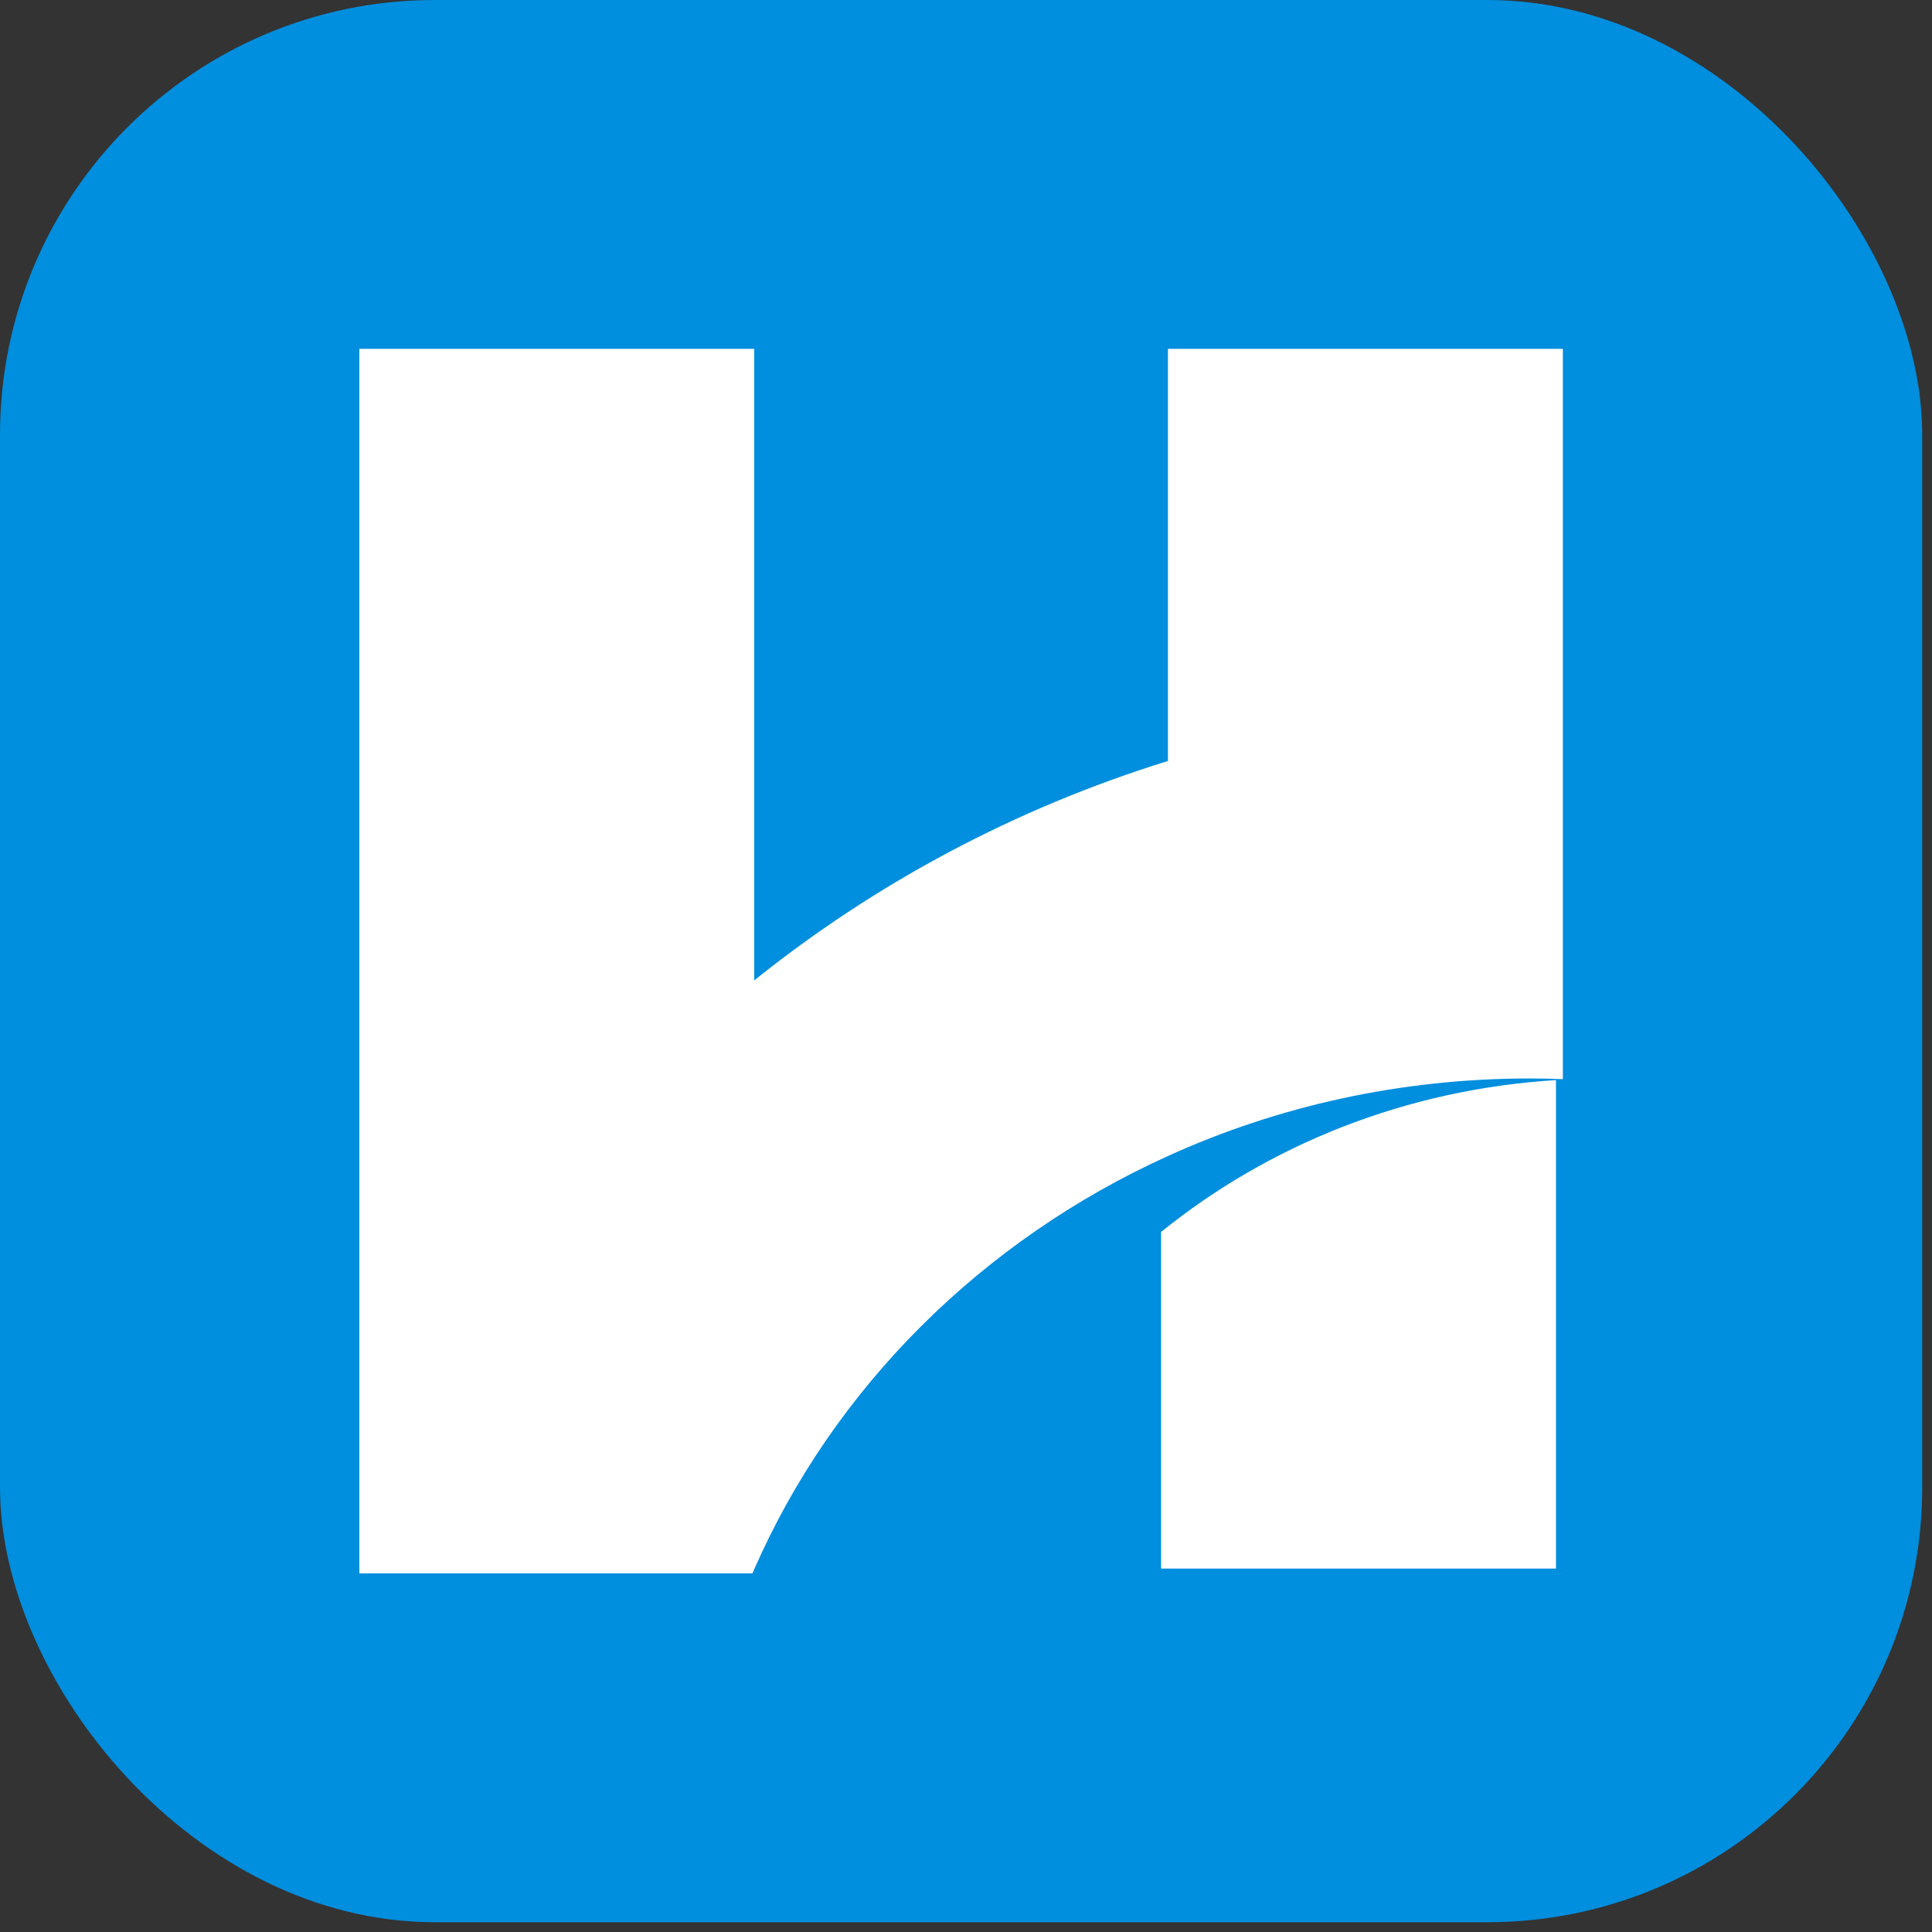 <?xml version="1.0" encoding="utf-8"?>
<svg xmlns="http://www.w3.org/2000/svg" fill="none" height="100%" overflow="visible" preserveAspectRatio="none" style="display: block;" viewBox="0 0 32 32" width="100%">
<rect x="0" y="0" width="32" height="32" fill="#333333" stroke="none"/>
<g id="Frame 47">
<rect fill="#008EDE" height="31.838" rx="7.202" width="31.838"/>
<g id="Group">
<path d="M25.886 5.778V17.874C25.702 17.867 25.517 17.863 25.332 17.863C23.188 17.863 21.158 18.323 19.345 19.147C16.264 20.544 13.809 22.987 12.492 25.993C12.482 26.015 12.472 26.037 12.463 26.06H5.952V5.778H12.492V16.239C14.486 14.637 16.806 13.391 19.345 12.604V5.778H25.886Z" fill="white" id="Vector"/>
<path d="M25.772 17.89V25.981H19.231V20.405C21.017 18.963 23.284 18.042 25.772 17.89Z" fill="white" id="Vector_2"/>
</g>
</g>
</svg>